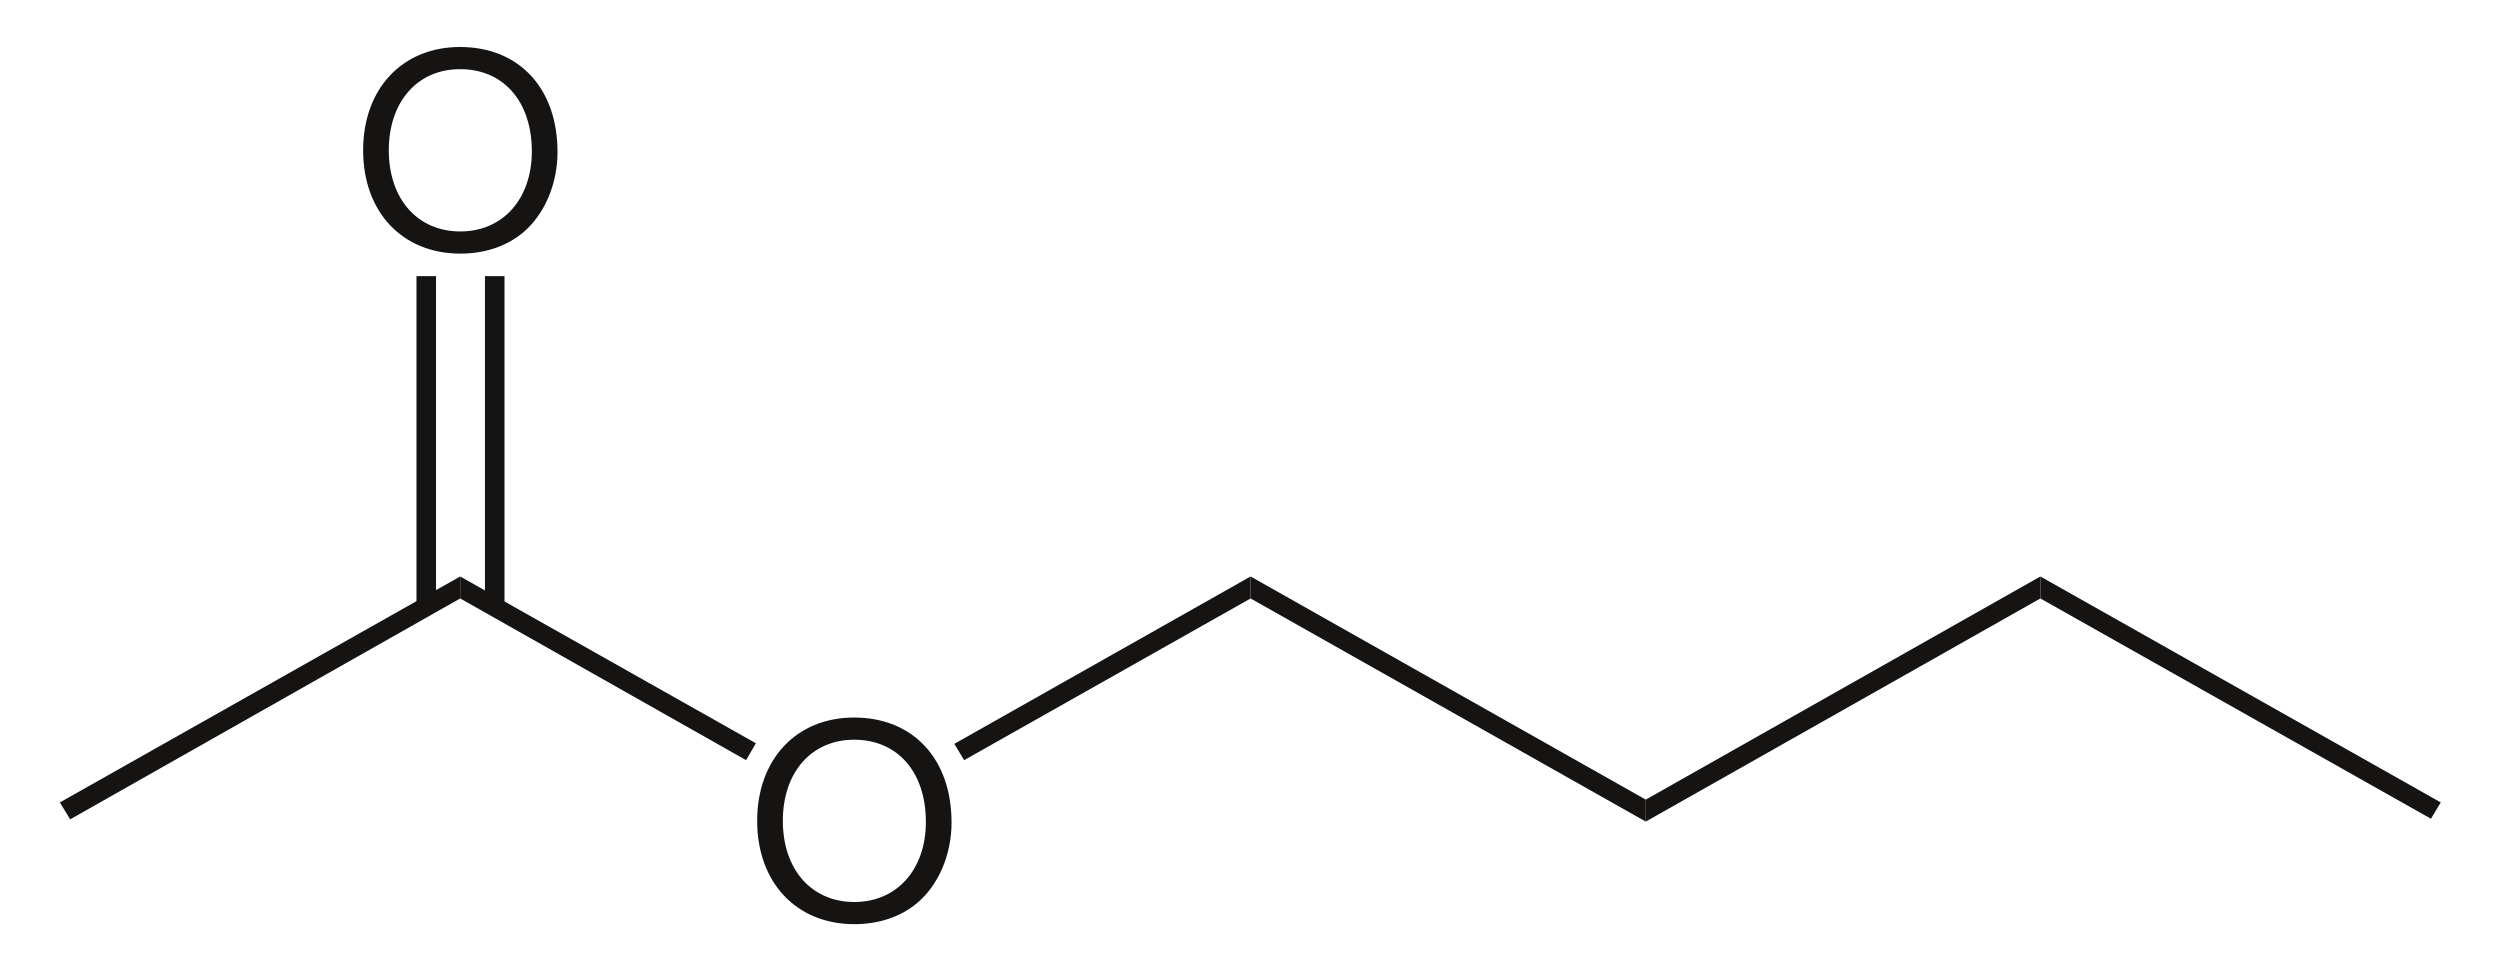 <?xml version="1.0" encoding="UTF-8"?>
<svg width="211pt" xmlns:xlink="http://www.w3.org/1999/xlink" xmlns="http://www.w3.org/2000/svg" height="82pt" viewBox="0 0 211 82" >
 <g transform="translate(5.05, 48.654)" style="fill:#161413; fill-rule:nonzero; stroke:none; stroke-width:1.634; stroke-linecap:butt; stroke-linejoin:miter; stroke-dasharray:none;" >
  <path d="M33.791 0 C33.791 0 33.791 1.855 33.791 1.855 C33.791 1.855 0.873 20.498 0.873 20.498 C0.873 20.498 0 19.071 0 19.071 C0 19.071 33.791 0 33.791 0 Z" />
 </g>
 <g transform="translate(63.905, 60.56)" style="fill:#161413; fill-rule:evenodd; stroke:none; stroke-width:1.634; stroke-linecap:butt; stroke-linejoin:miter; stroke-dasharray:none;" >
  <path d="M8.18 0 C3.309 0 0 3.516 0 8.72 C0 13.925 3.309 17.44 8.203 17.44 C10.254 17.44 12.095 16.825 13.47 15.683 C15.31 14.153 16.406 11.574 16.406 8.858 C16.406 3.493 13.166 0 8.18 0 Z M8.18 1.872 C11.862 1.872 14.239 4.612 14.239 8.812 C14.239 12.829 11.791 15.569 8.203 15.569 C4.59 15.569 2.167 12.829 2.167 8.72 C2.167 4.612 4.59 1.872 8.18 1.872 Z" />
 </g>
 <g transform="translate(38.841, 48.654)" style="fill:#161413; fill-rule:nonzero; stroke:none; stroke-width:1.634; stroke-linecap:butt; stroke-linejoin:miter; stroke-dasharray:none;" >
  <path d="M24.955 14.078 C24.955 14.078 24.129 15.505 24.129 15.505 C24.129 15.505 0 1.855 0 1.855 C0 1.855 0 0 0 0 C0 0 24.955 14.078 24.955 14.078 Z" />
 </g>
 <g transform="translate(30.648, 3.966)" style="fill:#161413; fill-rule:evenodd; stroke:none; stroke-width:1.634; stroke-linecap:butt; stroke-linejoin:miter; stroke-dasharray:none;" >
  <path d="M8.18 0 C3.309 0 0 3.516 0 8.72 C0 13.925 3.309 17.44 8.203 17.44 C10.254 17.44 12.095 16.825 13.47 15.683 C15.31 14.153 16.406 11.574 16.406 8.858 C16.406 3.493 13.166 0 8.18 0 Z M8.18 1.872 C11.862 1.872 14.239 4.612 14.239 8.812 C14.239 12.829 11.791 15.569 8.203 15.569 C4.59 15.569 2.167 12.829 2.167 8.72 C2.167 4.612 4.59 1.872 8.18 1.872 Z" />
 </g>
 <g transform="translate(35.151, 23.307)" style="fill:#161413; fill-rule:nonzero; stroke:none; stroke-width:1.634; stroke-linecap:butt; stroke-linejoin:miter; stroke-dasharray:none;" >
  <path d="M0 0 C0 0 1.651 0 1.651 0 C1.651 0 1.651 27.916 1.651 27.916 C1.651 27.916 0 27.916 0 27.916 C0 27.916 0 0 0 0 Z" />
 </g>
 <g transform="translate(40.929, 23.307)" style="fill:#161413; fill-rule:nonzero; stroke:none; stroke-width:1.634; stroke-linecap:butt; stroke-linejoin:miter; stroke-dasharray:none;" >
  <path d="M0 0 C0 0 1.65 0 1.65 0 C1.65 0 1.65 27.916 1.65 27.916 C1.65 27.916 0 27.916 0 27.916 C0 27.916 0 0 0 0 Z" />
 </g>
 <g transform="translate(80.546, 48.654)" style="fill:#161413; fill-rule:nonzero; stroke:none; stroke-width:1.634; stroke-linecap:butt; stroke-linejoin:miter; stroke-dasharray:none;" >
  <path d="M25.004 0 C25.004 0 25.004 1.855 25.004 1.855 C25.004 1.855 0.825 15.505 0.825 15.505 C0.825 15.505 0 14.125 0 14.125 C0 14.125 25.004 0 25.004 0 Z" />
 </g>
 <g transform="translate(105.549, 48.654)" style="fill:#161413; fill-rule:nonzero; stroke:none; stroke-width:1.634; stroke-linecap:butt; stroke-linejoin:miter; stroke-dasharray:none;" >
  <path d="M33.353 18.834 C33.353 18.834 33.353 20.688 33.353 20.688 C33.353 20.688 0 1.855 0 1.855 C0 1.855 0 0 0 0 C0 0 33.353 18.834 33.353 18.834 Z" />
 </g>
 <g transform="translate(138.902, 48.654)" style="fill:#161413; fill-rule:nonzero; stroke:none; stroke-width:1.634; stroke-linecap:butt; stroke-linejoin:miter; stroke-dasharray:none;" >
  <path d="M33.306 0 C33.306 0 33.306 1.855 33.306 1.855 C33.306 1.855 0 20.688 0 20.688 C0 20.688 0 18.834 0 18.834 C0 18.834 33.306 0 33.306 0 Z" />
 </g>
 <g transform="translate(172.208, 48.654)" style="fill:#161413; fill-rule:nonzero; stroke:none; stroke-width:1.634; stroke-linecap:butt; stroke-linejoin:miter; stroke-dasharray:none;" >
  <path d="M33.792 19.071 C33.792 19.071 32.966 20.45 32.966 20.45 C32.966 20.45 0 1.855 0 1.855 C0 1.855 0 0 0 0 C0 0 33.792 19.071 33.792 19.071 Z" />
 </g>
</svg>
